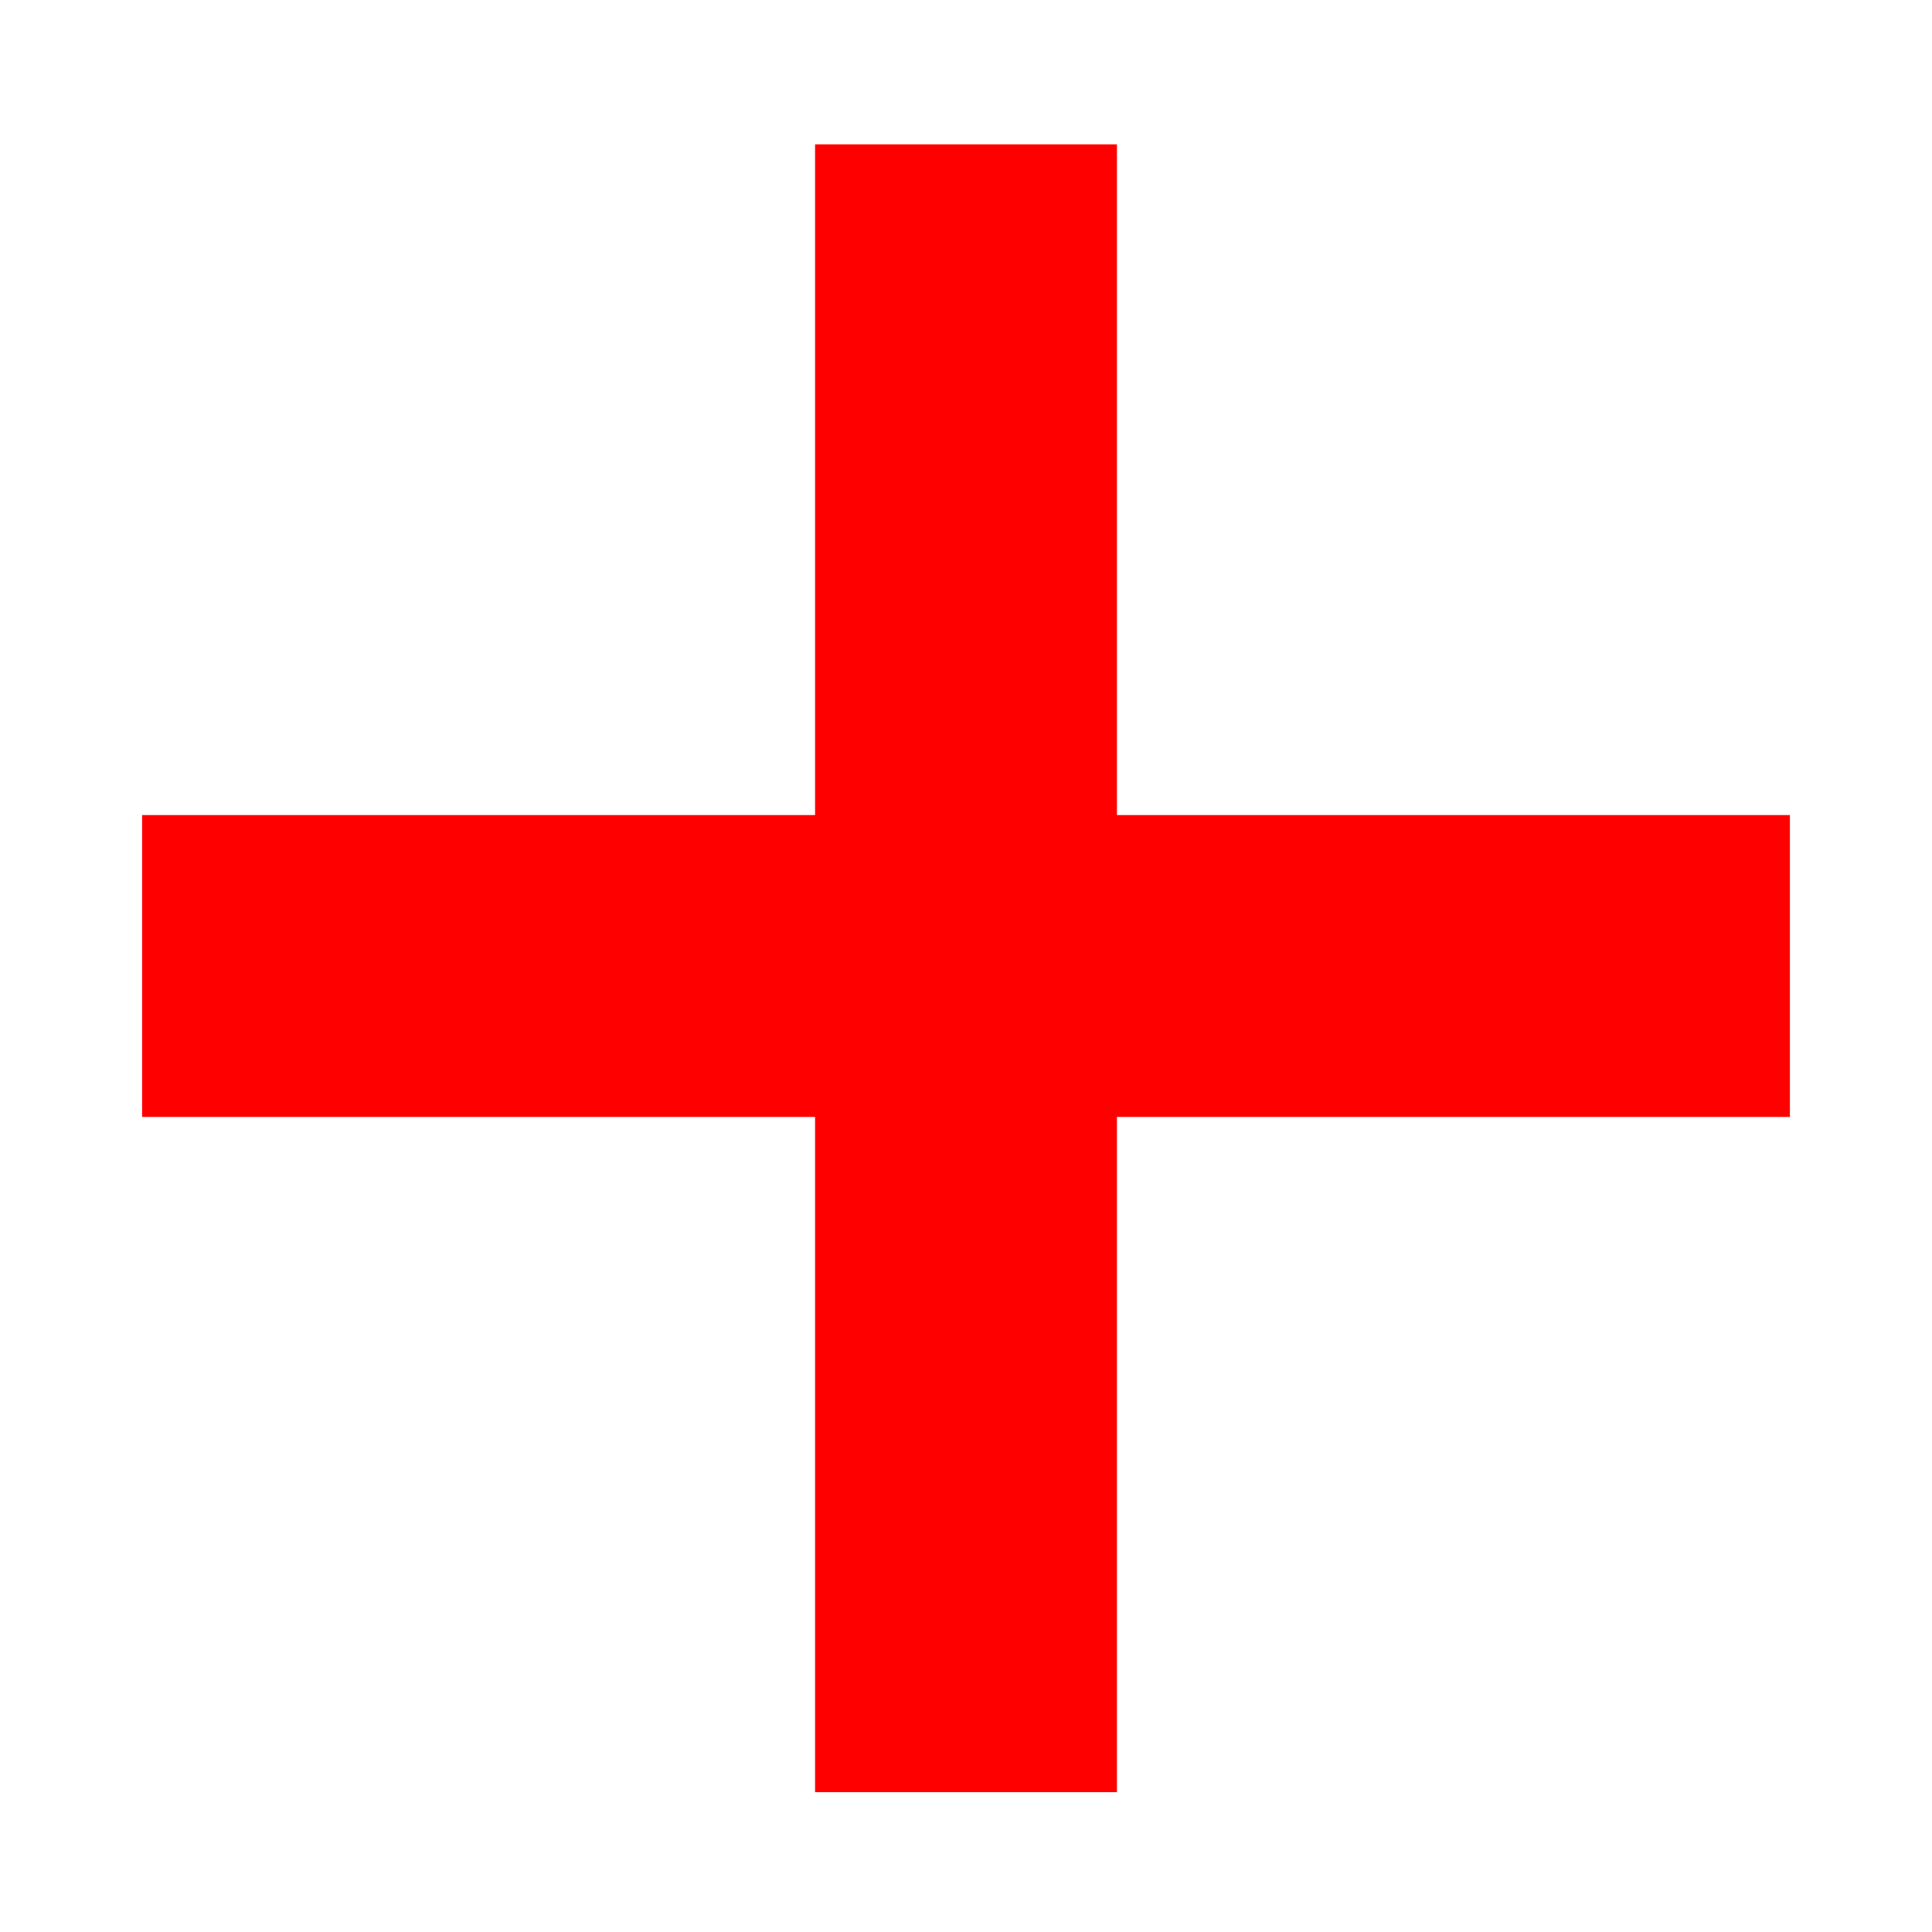 <?xml version="1.0" encoding="utf-8"?>
<!-- Generator: Adobe Illustrator 24.0.2, SVG Export Plug-In . SVG Version: 6.00 Build 0)  -->
<svg version="1.1" id="Layer_1" xmlns="http://www.w3.org/2000/svg" xmlns:xlink="http://www.w3.org/1999/xlink" x="0px" y="0px"
	 viewBox="0 0 512 512" style="enable-background:new 0 0 512 512;" xml:space="preserve">
<style type="text/css">
	.st0{fill:#FFFFFF;stroke:#FF0000;stroke-width:80;stroke-miterlimit:10;}
</style>
<line class="st0" x1="256" y1="38.254" x2="256" y2="474.941"/>
<line class="st0" x1="474.343" y1="256" x2="37.657" y2="256"/>
</svg>
